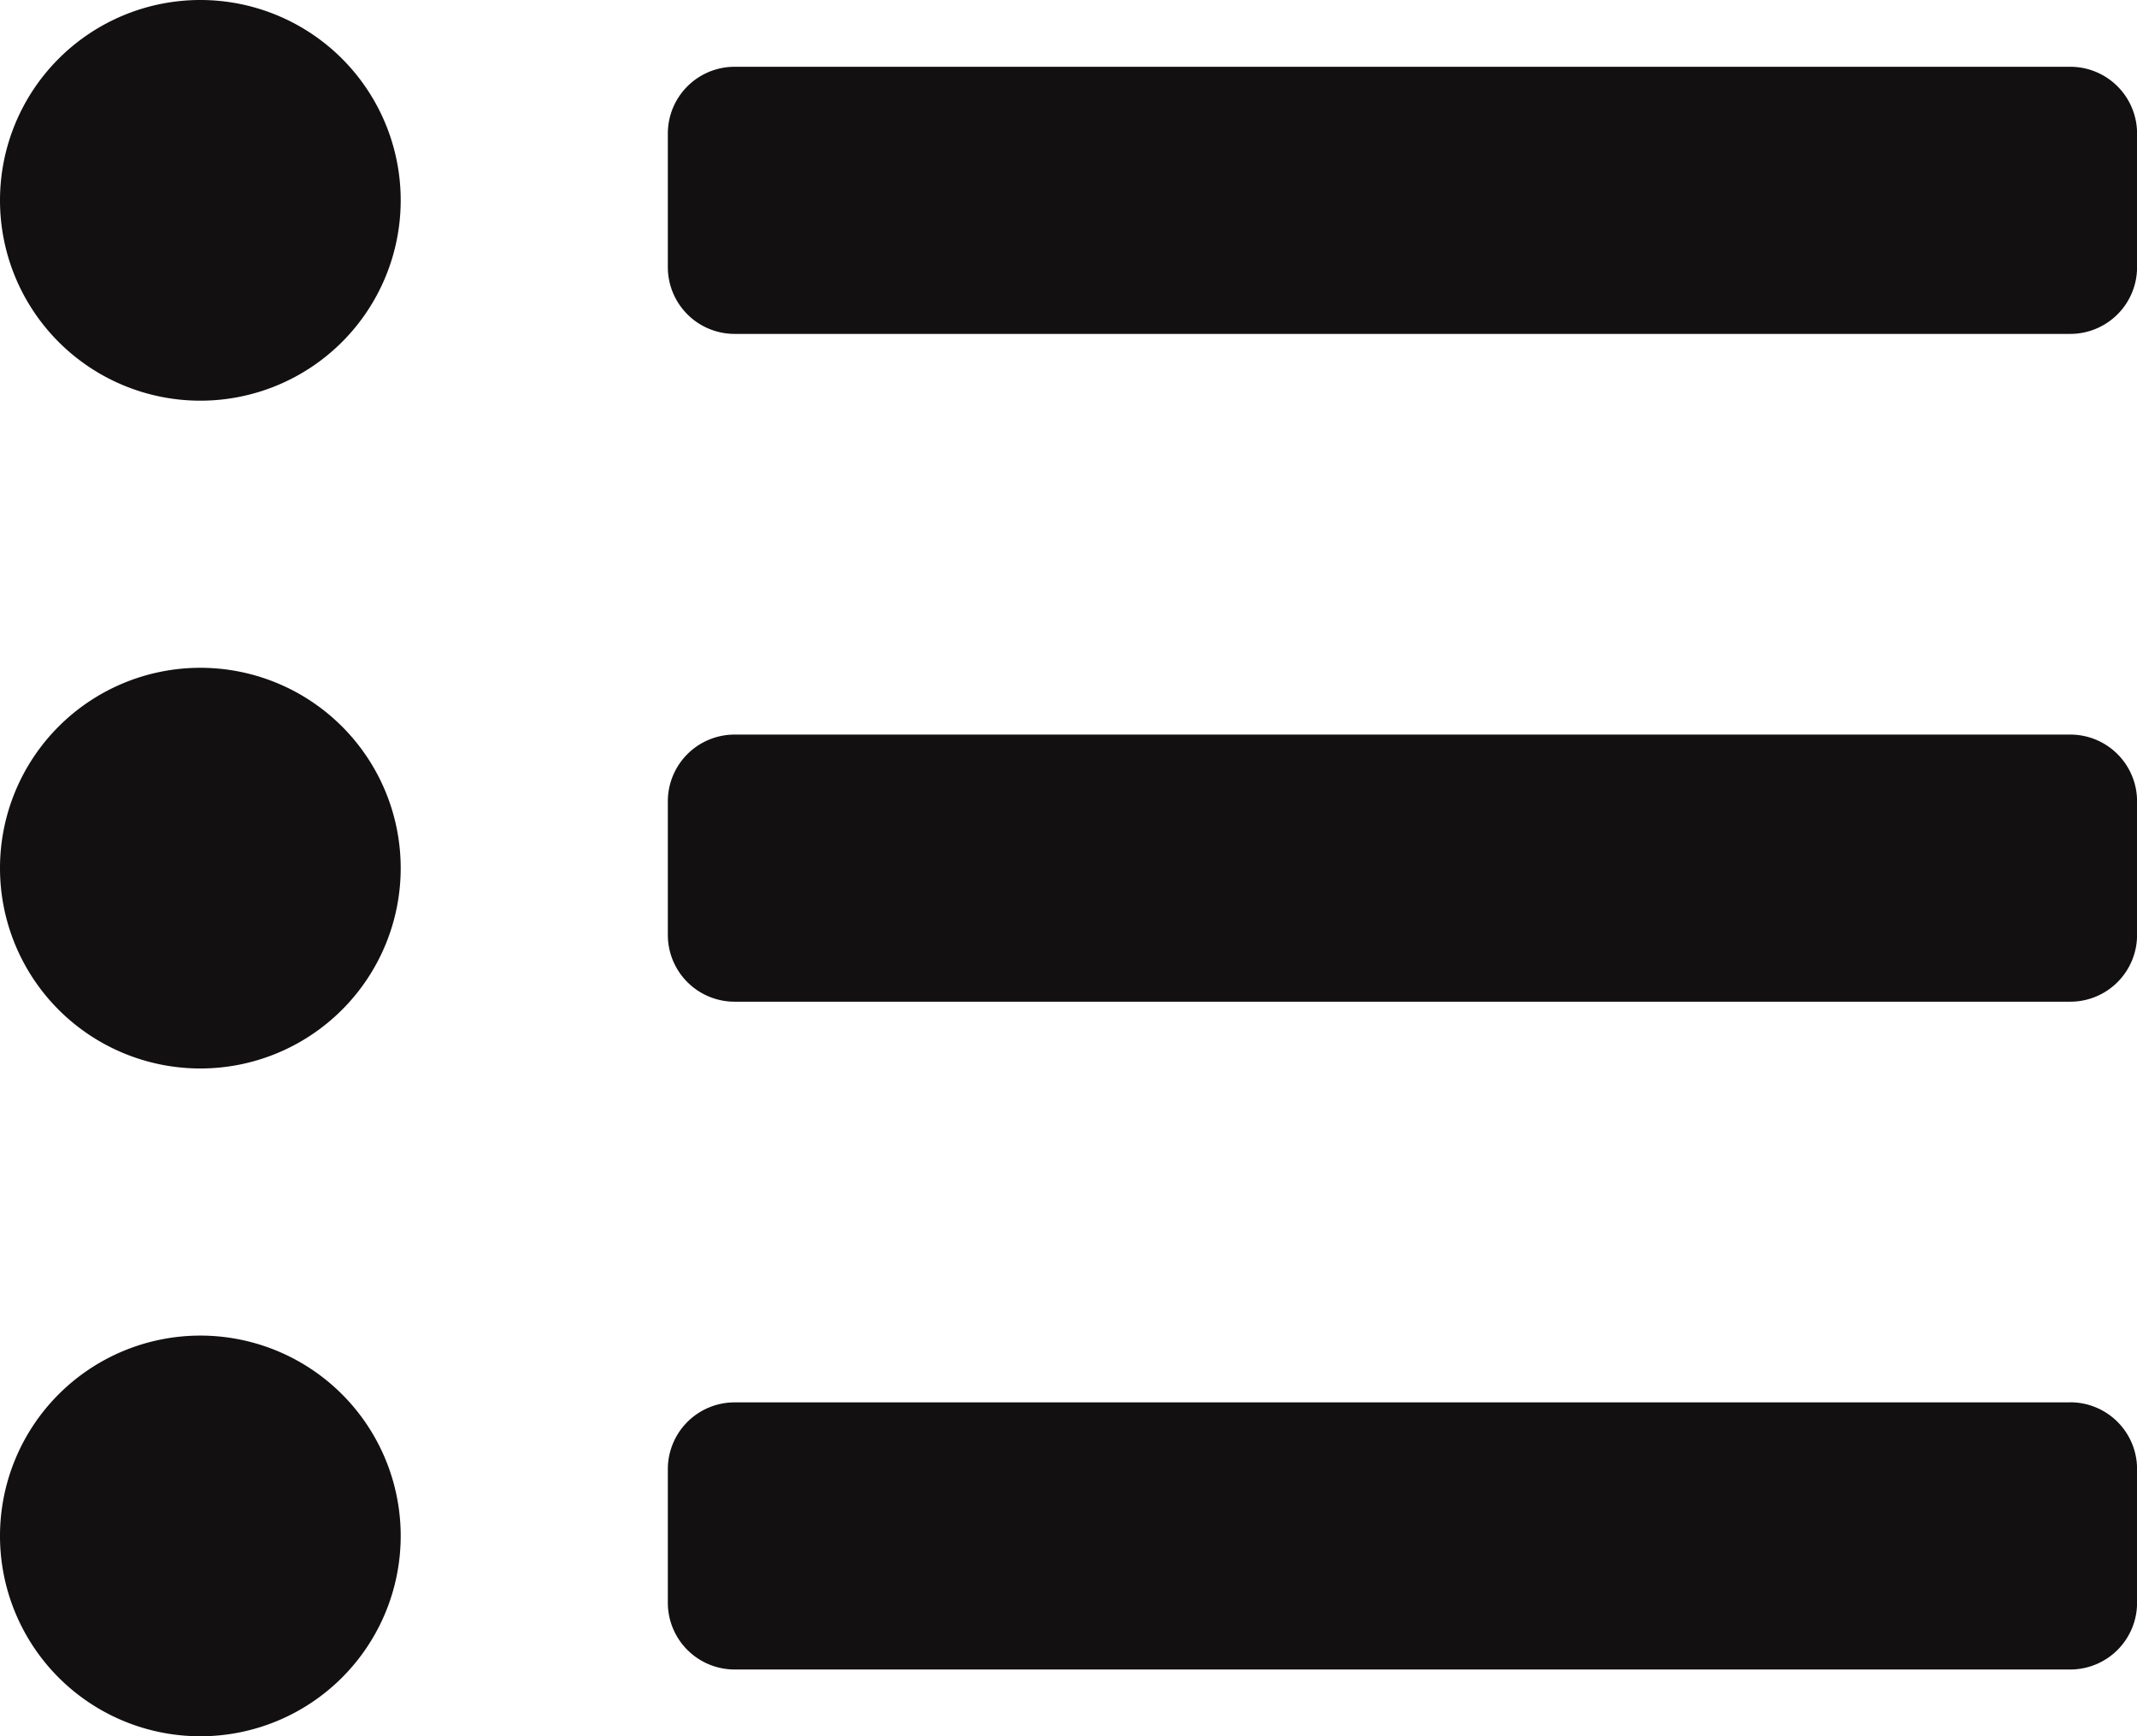 <svg xmlns="http://www.w3.org/2000/svg" width="28.799" height="23.399" viewBox="0 0 28.799 23.399">
  <path id="Regulatory" d="M2.7,3.375a2.7,2.7,0,1,0,2.7,2.7A2.7,2.7,0,0,0,2.7,3.375Zm0,9a2.7,2.7,0,1,0,2.7,2.7A2.7,2.7,0,0,0,2.7,12.375Zm0,9a2.7,2.7,0,1,0,2.7,2.7,2.7,2.7,0,0,0-2.7-2.7Zm25.2.9H9.9a.9.9,0,0,0-.9.9v1.8a.9.9,0,0,0,.9.9h18a.9.9,0,0,0,.9-.9v-1.8A.9.9,0,0,0,27.9,22.274Zm0-18H9.9a.9.9,0,0,0-.9.9v1.8a.9.9,0,0,0,.9.9h18a.9.9,0,0,0,.9-.9v-1.8A.9.9,0,0,0,27.9,4.275Zm0,9H9.9a.9.9,0,0,0-.9.9v1.8a.9.9,0,0,0,.9.9h18a.9.9,0,0,0,.9-.9v-1.8A.9.9,0,0,0,27.9,13.275Z" transform="translate(0 -3.375)" fill="#121010"/>
</svg>
